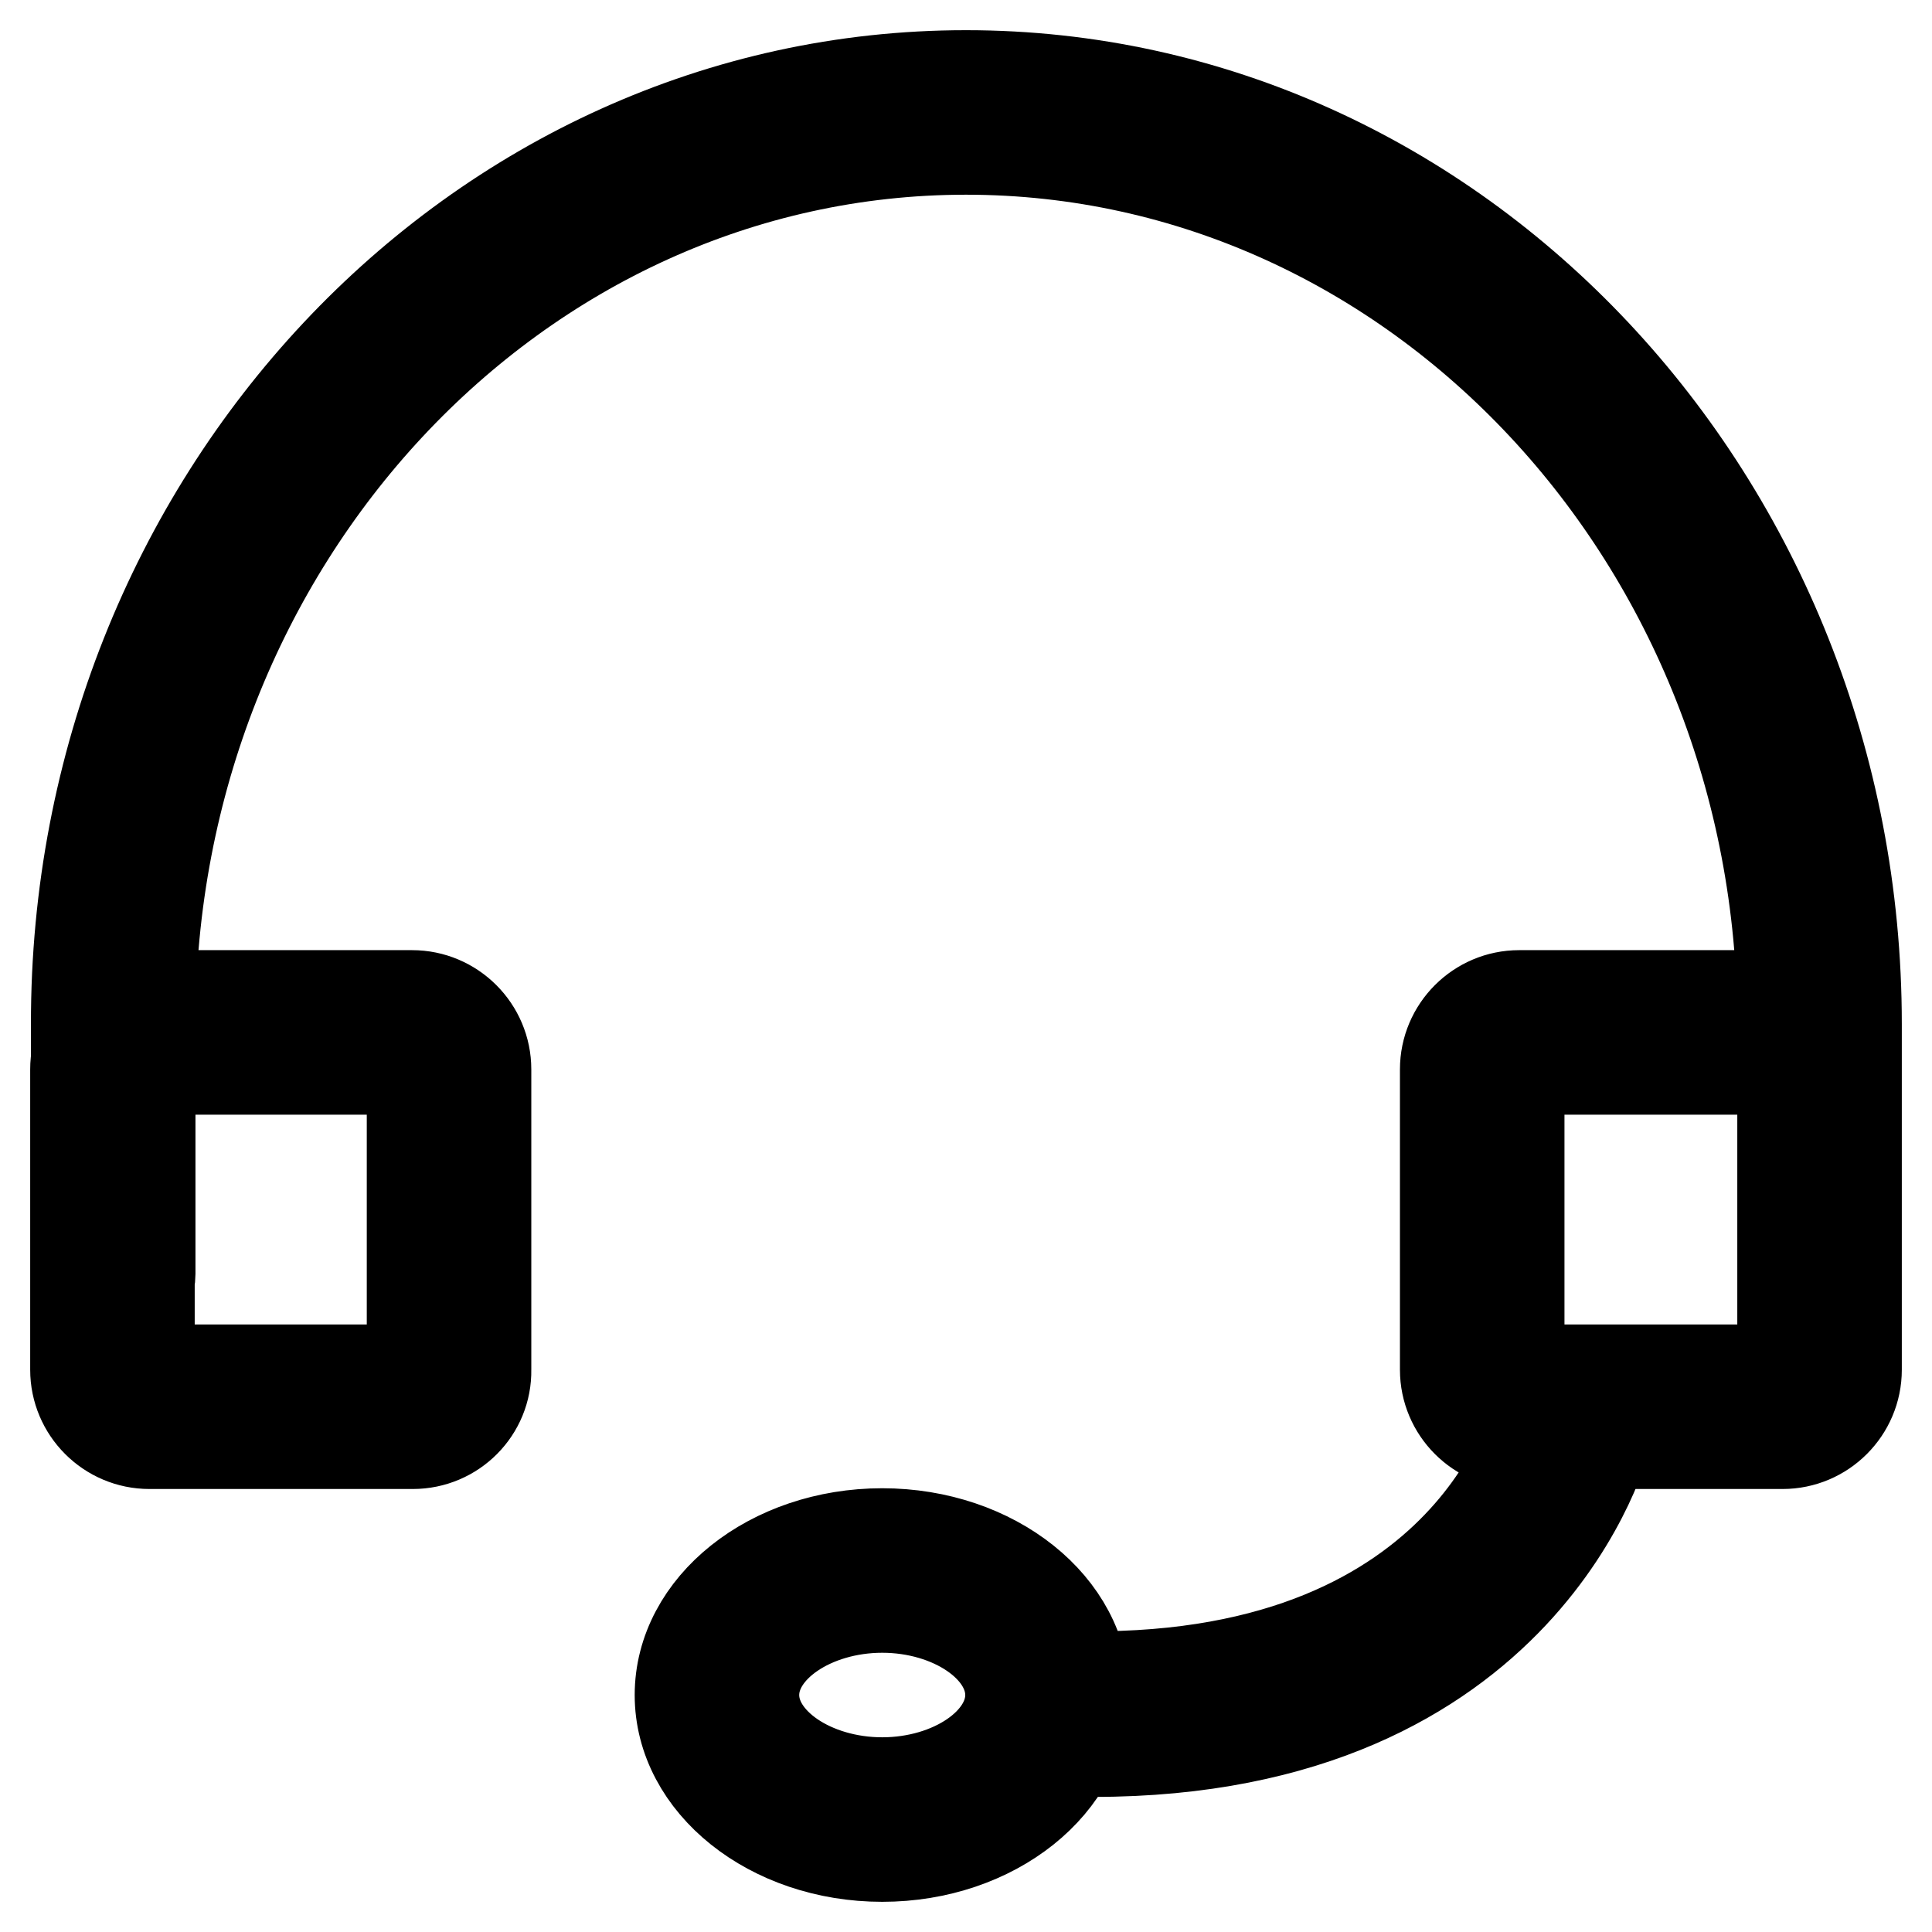 <?xml version="1.0" encoding="utf-8"?>
<!-- Svg Vector Icons : http://www.onlinewebfonts.com/icon -->
<!DOCTYPE svg PUBLIC "-//W3C//DTD SVG 1.1//EN" "http://www.w3.org/Graphics/SVG/1.1/DTD/svg11.dtd">
<svg version="1.1" xmlns="http://www.w3.org/2000/svg" xmlns:xlink="http://www.w3.org/1999/xlink" x="0px" y="0px" viewBox="0 0 256 256" enable-background="new 0 0 256 256" xml:space="preserve">
<g> <path stroke-width="12" fill-opacity="0" stroke="#000000"  d="M241.1,173.7c-2.7,0-4.9-2.2-4.9-4.9v-33.1c0-63.9-48.5-115.9-108.2-115.9c-59.6,0-108.1,52-108.1,115.9 v33.1c0,2.7-2.2,4.9-4.9,4.9c-2.7,0-4.9-2.2-4.9-4.9v-33.1C10,66.4,62.9,10,128,10c65.1,0,118,56.4,118,125.7v33.1 C246,171.5,243.8,173.7,241.1,173.7z M54.7,191.3H19.8c-5.4,0-9.8-4.4-9.8-9.8v-39.8c0-5.4,4.4-9.8,9.8-9.8h34.8 c5.4,0,9.8,4.4,9.8,9.8v39.8C64.5,186.9,60.1,191.3,54.7,191.3z M54.7,181.5v4.9V181.5z M19.8,141.7v39.8h34.8l0-39.8H19.8z  M236.2,191.3h-34.9c-5.4,0-9.8-4.4-9.8-9.8v-39.8c0-5.4,4.4-9.8,9.8-9.8h34.9c5.4,0,9.8,4.4,9.8,9.8v39.8 C246,186.9,241.6,191.3,236.2,191.3z M236.2,181.5v4.9V181.5z M201.3,141.7v39.8h34.9l0-39.8H201.3L201.3,141.7z M144.9,232.1 c-2.1,0-4.2-0.1-6.3-0.2c-2.7-0.1-4.8-2.4-4.7-5.2c0,0,0,0,0,0c0.1-2.7,2.4-4.8,5.1-4.7c0,0,0,0,0,0c54.5,2.8,64-32.8,64.4-34.3 c0.7-2.6,3.3-4.2,5.9-3.6c2.6,0.6,4.2,3.3,3.6,5.9C212.9,190.6,202.3,232.1,144.9,232.1z M116.9,246c-14.8,0-26.8-9.6-26.8-21.4 s12-21.4,26.8-21.4c14.8,0,26.8,9.6,26.8,21.4S131.7,246,116.9,246z M116.9,213c-9.2,0-17,5.3-17,11.6c0,6.3,7.8,11.6,17,11.6 c9.2,0,17-5.3,17-11.6C133.9,218.3,126.1,213,116.9,213z"/></g>
</svg>